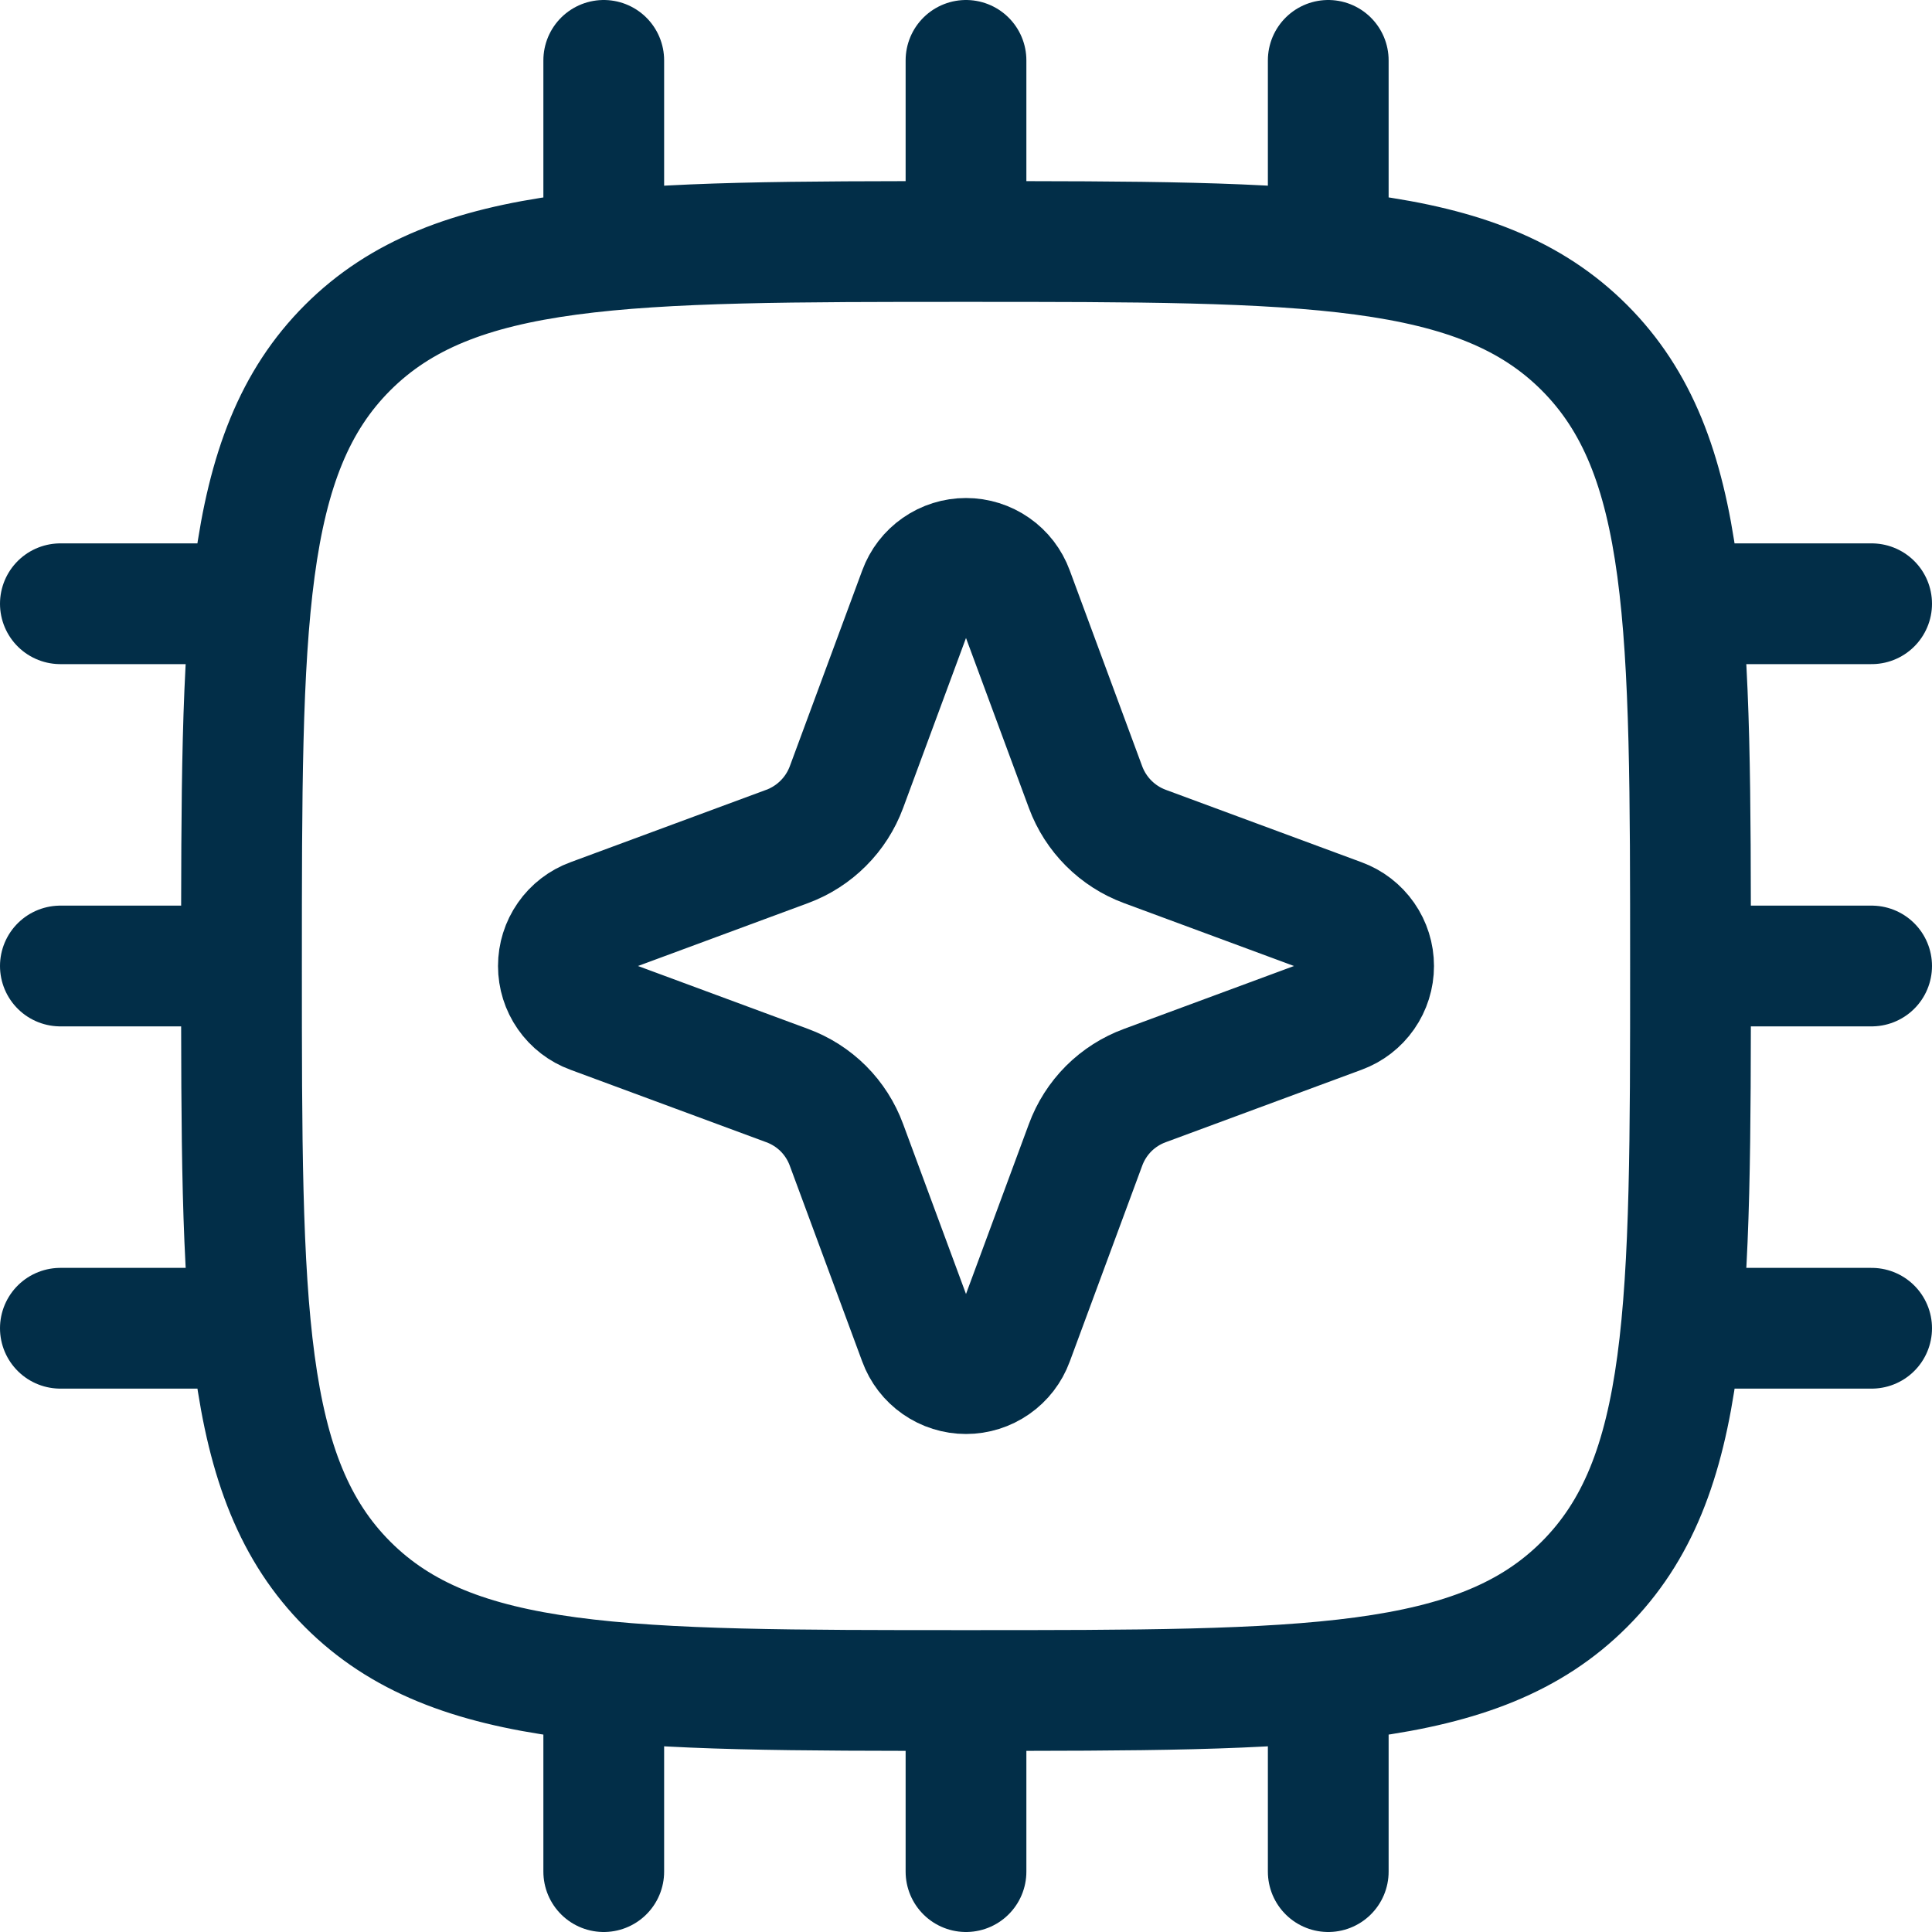 <svg width="48" height="48" viewBox="0 0 48 48" fill="none" xmlns="http://www.w3.org/2000/svg">
<path d="M24 42C32.485 42 36.728 42 39.363 39.363C42 36.728 42 32.485 42 24M24 42C15.515 42 11.272 42 8.637 39.363C6.002 36.726 6 32.485 6 24M24 42V46.5M6 24C6 15.515 6 11.272 8.637 8.637C11.274 6.002 15.515 6 24 6M6 24H1.5M24 6C32.485 6 36.728 6 39.363 8.637C41.998 11.274 42 15.515 42 24M24 6V1.5M42 24H46.5M15 1.5V6M33 1.5V6M15 42V46.5M33 42V46.5M46.5 33H42M6 15H1.5M6 33H1.5M46.5 15H42" stroke="#022E48" stroke-width="3" stroke-linecap="round" stroke-linejoin="round"/>
<path d="M22.83 14.69C22.918 14.45 23.077 14.243 23.287 14.097C23.496 13.951 23.745 13.873 24 13.873C24.255 13.873 24.504 13.951 24.713 14.097C24.923 14.243 25.082 14.45 25.17 14.69L26.97 19.556C27.222 20.238 27.762 20.778 28.444 21.03L33.31 22.83C33.55 22.918 33.757 23.077 33.903 23.287C34.049 23.496 34.127 23.745 34.127 24C34.127 24.255 34.049 24.504 33.903 24.713C33.757 24.923 33.55 25.082 33.31 25.17L28.444 26.97C28.106 27.094 27.799 27.29 27.544 27.544C27.29 27.799 27.094 28.106 26.97 28.444L25.17 33.31C25.082 33.55 24.923 33.757 24.713 33.903C24.504 34.049 24.255 34.127 24 34.127C23.745 34.127 23.496 34.049 23.287 33.903C23.077 33.757 22.918 33.55 22.83 33.31L21.03 28.444C20.906 28.106 20.71 27.799 20.456 27.544C20.201 27.29 19.894 27.094 19.556 26.97L14.69 25.17C14.45 25.082 14.243 24.923 14.097 24.713C13.951 24.504 13.873 24.255 13.873 24C13.873 23.745 13.951 23.496 14.097 23.287C14.243 23.077 14.45 22.918 14.69 22.83L19.556 21.03C19.894 20.905 20.2 20.709 20.454 20.454C20.709 20.2 20.905 19.893 21.03 19.556L22.83 14.69Z" stroke="#022E48" stroke-width="3"/>
</svg>
